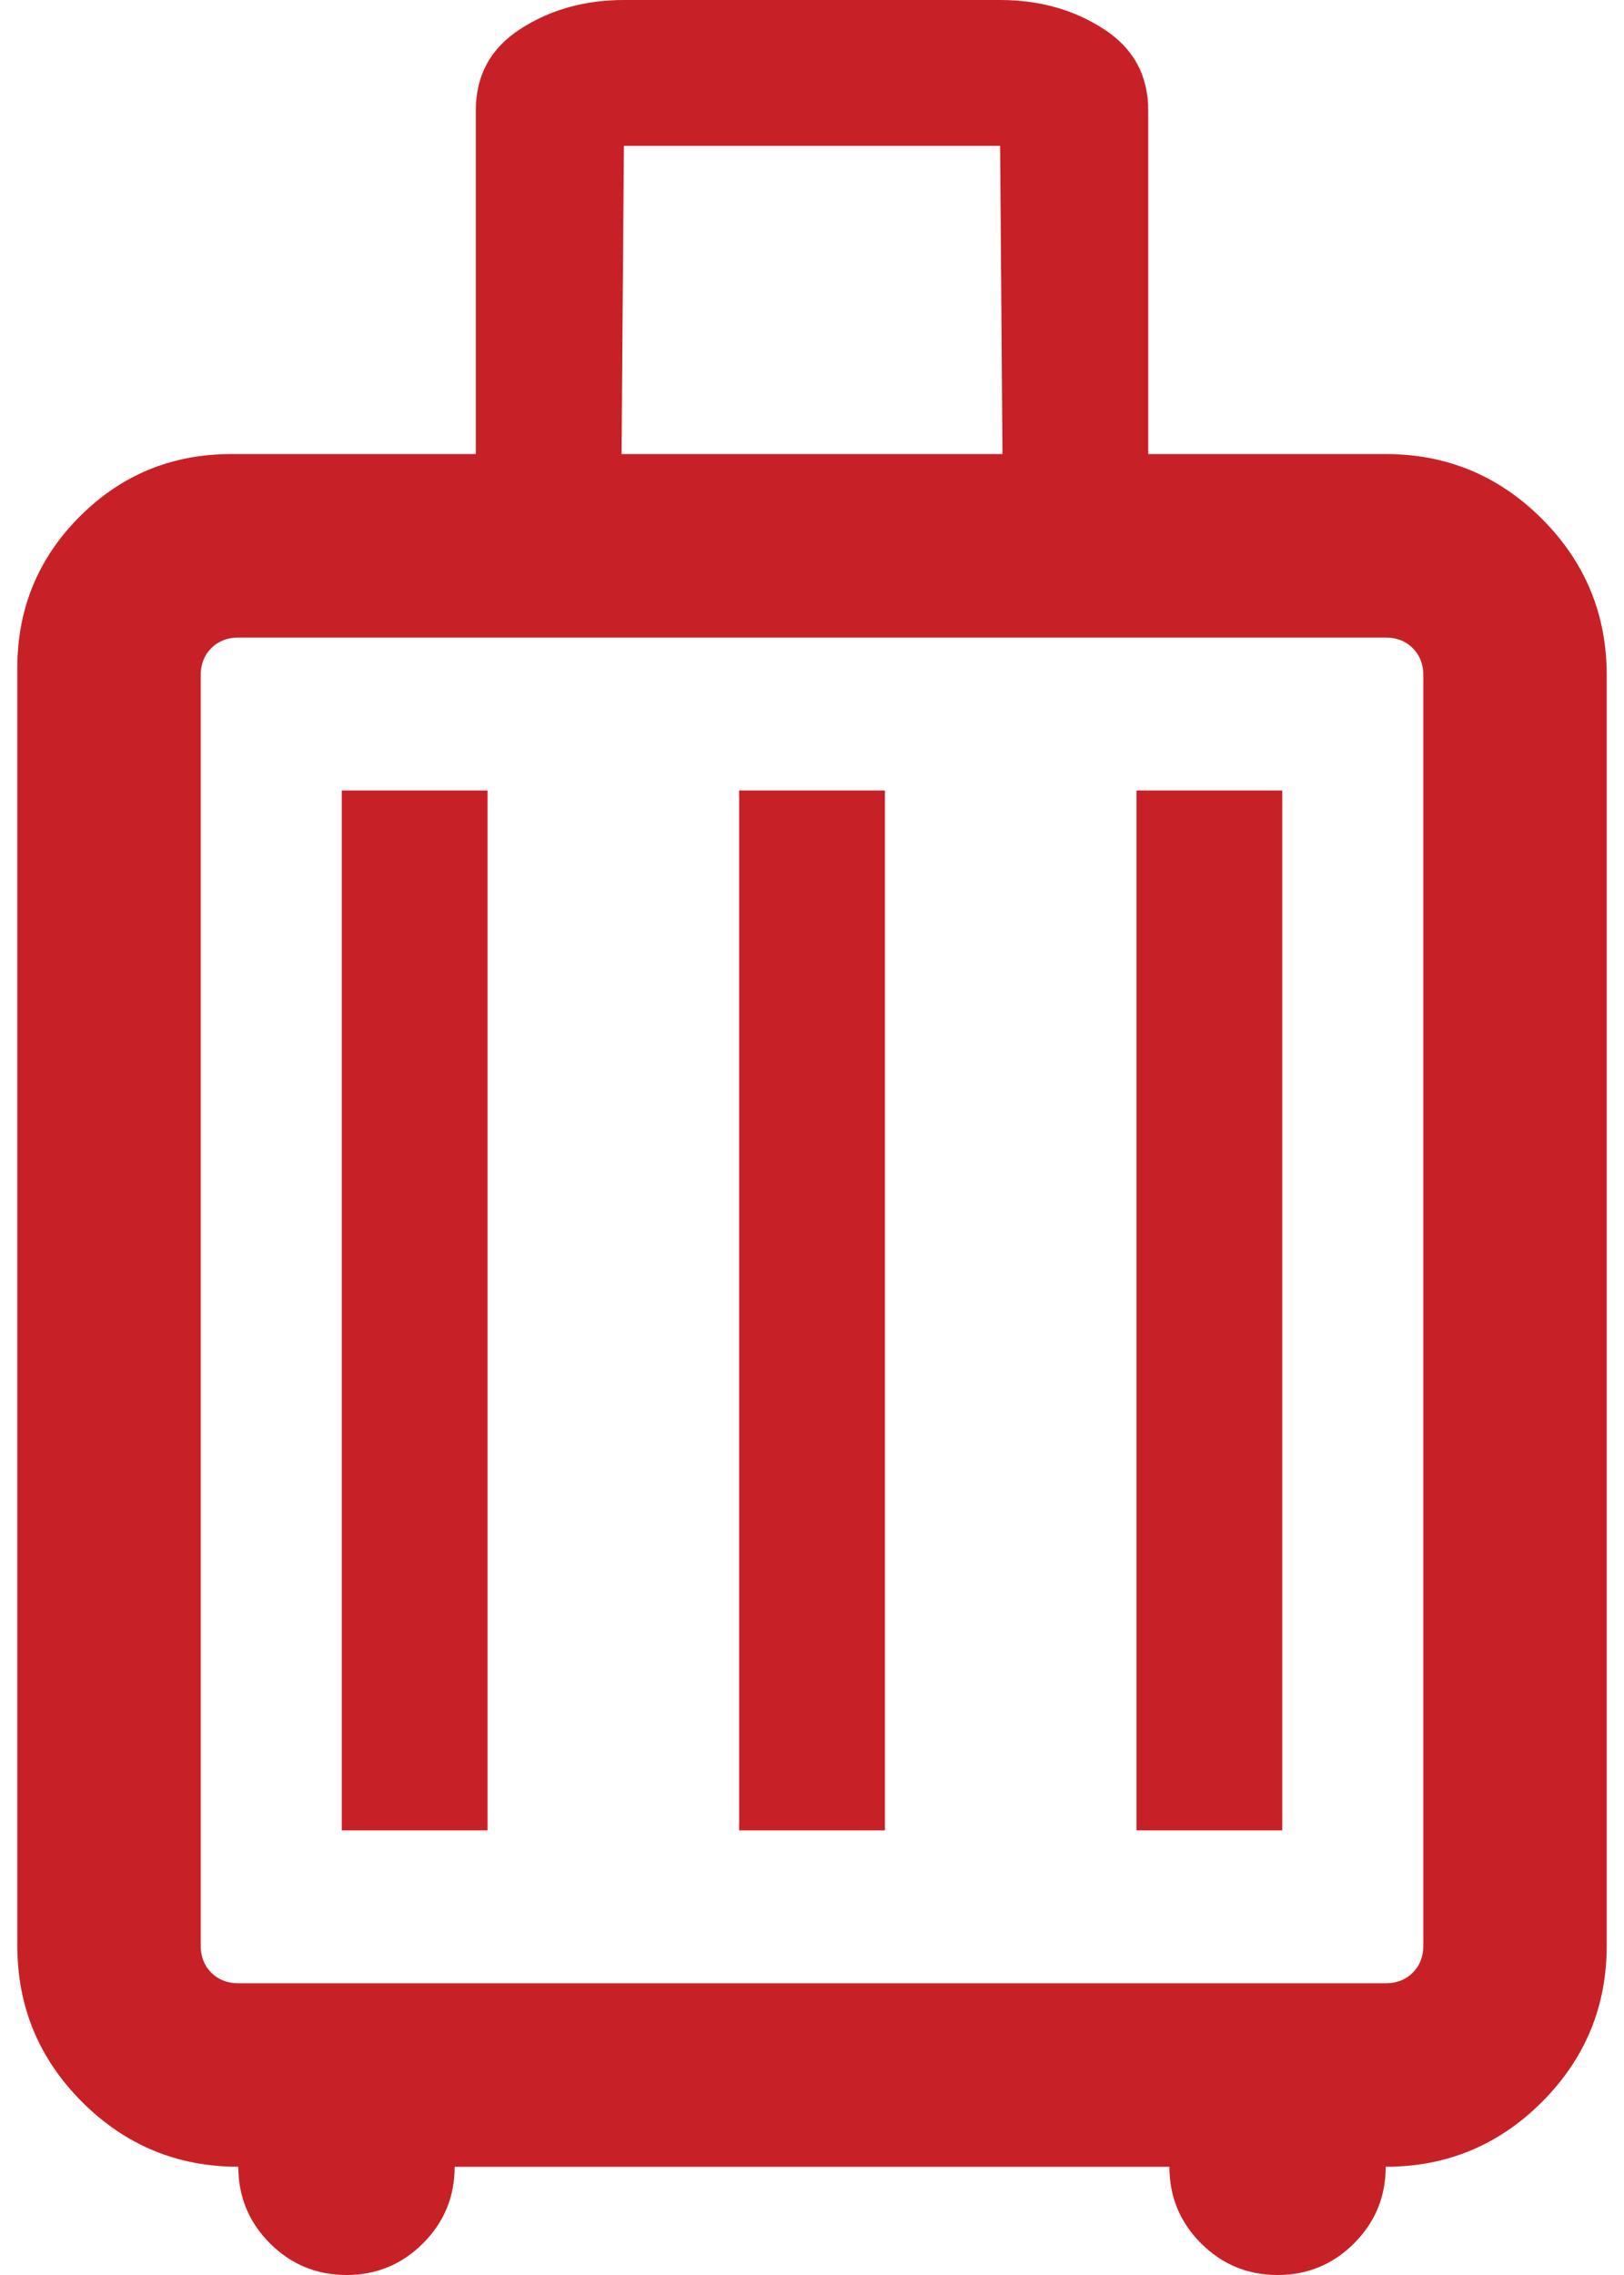 <svg width="50" height="70" viewBox="0 0 50 70" fill="none" xmlns="http://www.w3.org/2000/svg">
<path d="M7.338 66.67C5.461 66.67 3.857 66.005 2.528 64.676C1.198 63.346 0.533 61.743 0.533 59.865V20.558C0.533 18.729 1.174 17.174 2.455 15.893C3.736 14.612 5.292 13.971 7.121 13.971H14.649V3.402C14.649 2.316 15.109 1.478 16.028 0.887C16.947 0.296 18.008 0 19.209 0H30.792C31.994 0 33.054 0.296 33.973 0.887C34.893 1.478 35.352 2.316 35.352 3.402V13.971H42.663C44.541 13.971 46.144 14.636 47.474 15.965C48.803 17.295 49.468 18.898 49.468 20.776V59.865C49.468 61.743 48.803 63.346 47.474 64.676C46.144 66.005 44.541 66.67 42.663 66.67C42.663 67.592 42.339 68.377 41.69 69.026C41.041 69.675 40.255 70 39.334 70C38.412 70 37.627 69.675 36.977 69.026C36.328 68.377 36.004 67.592 36.004 66.67H13.998C13.998 67.592 13.673 68.377 13.024 69.026C12.375 69.675 11.589 70 10.668 70C9.746 70 8.961 69.675 8.311 69.026C7.662 68.377 7.338 67.592 7.338 66.67ZM19.137 13.971H30.864L30.792 4.488H19.209L19.137 13.971ZM7.338 61.024H42.663C43.001 61.024 43.279 60.915 43.496 60.698C43.713 60.481 43.822 60.203 43.822 59.865V20.776C43.822 20.438 43.713 20.16 43.496 19.943C43.279 19.726 43.001 19.617 42.663 19.617H7.338C7 19.617 6.722 19.726 6.505 19.943C6.288 20.16 6.179 20.438 6.179 20.776V59.865C6.179 60.203 6.288 60.481 6.505 60.698C6.722 60.915 7 61.024 7.338 61.024ZM10.523 56.319H15.011V24.323H10.523V56.319ZM22.757 56.319H27.245V24.323H22.757V56.319ZM34.99 56.319H39.478V24.323H34.99V56.319Z" fill="#C72127"/>
</svg>
